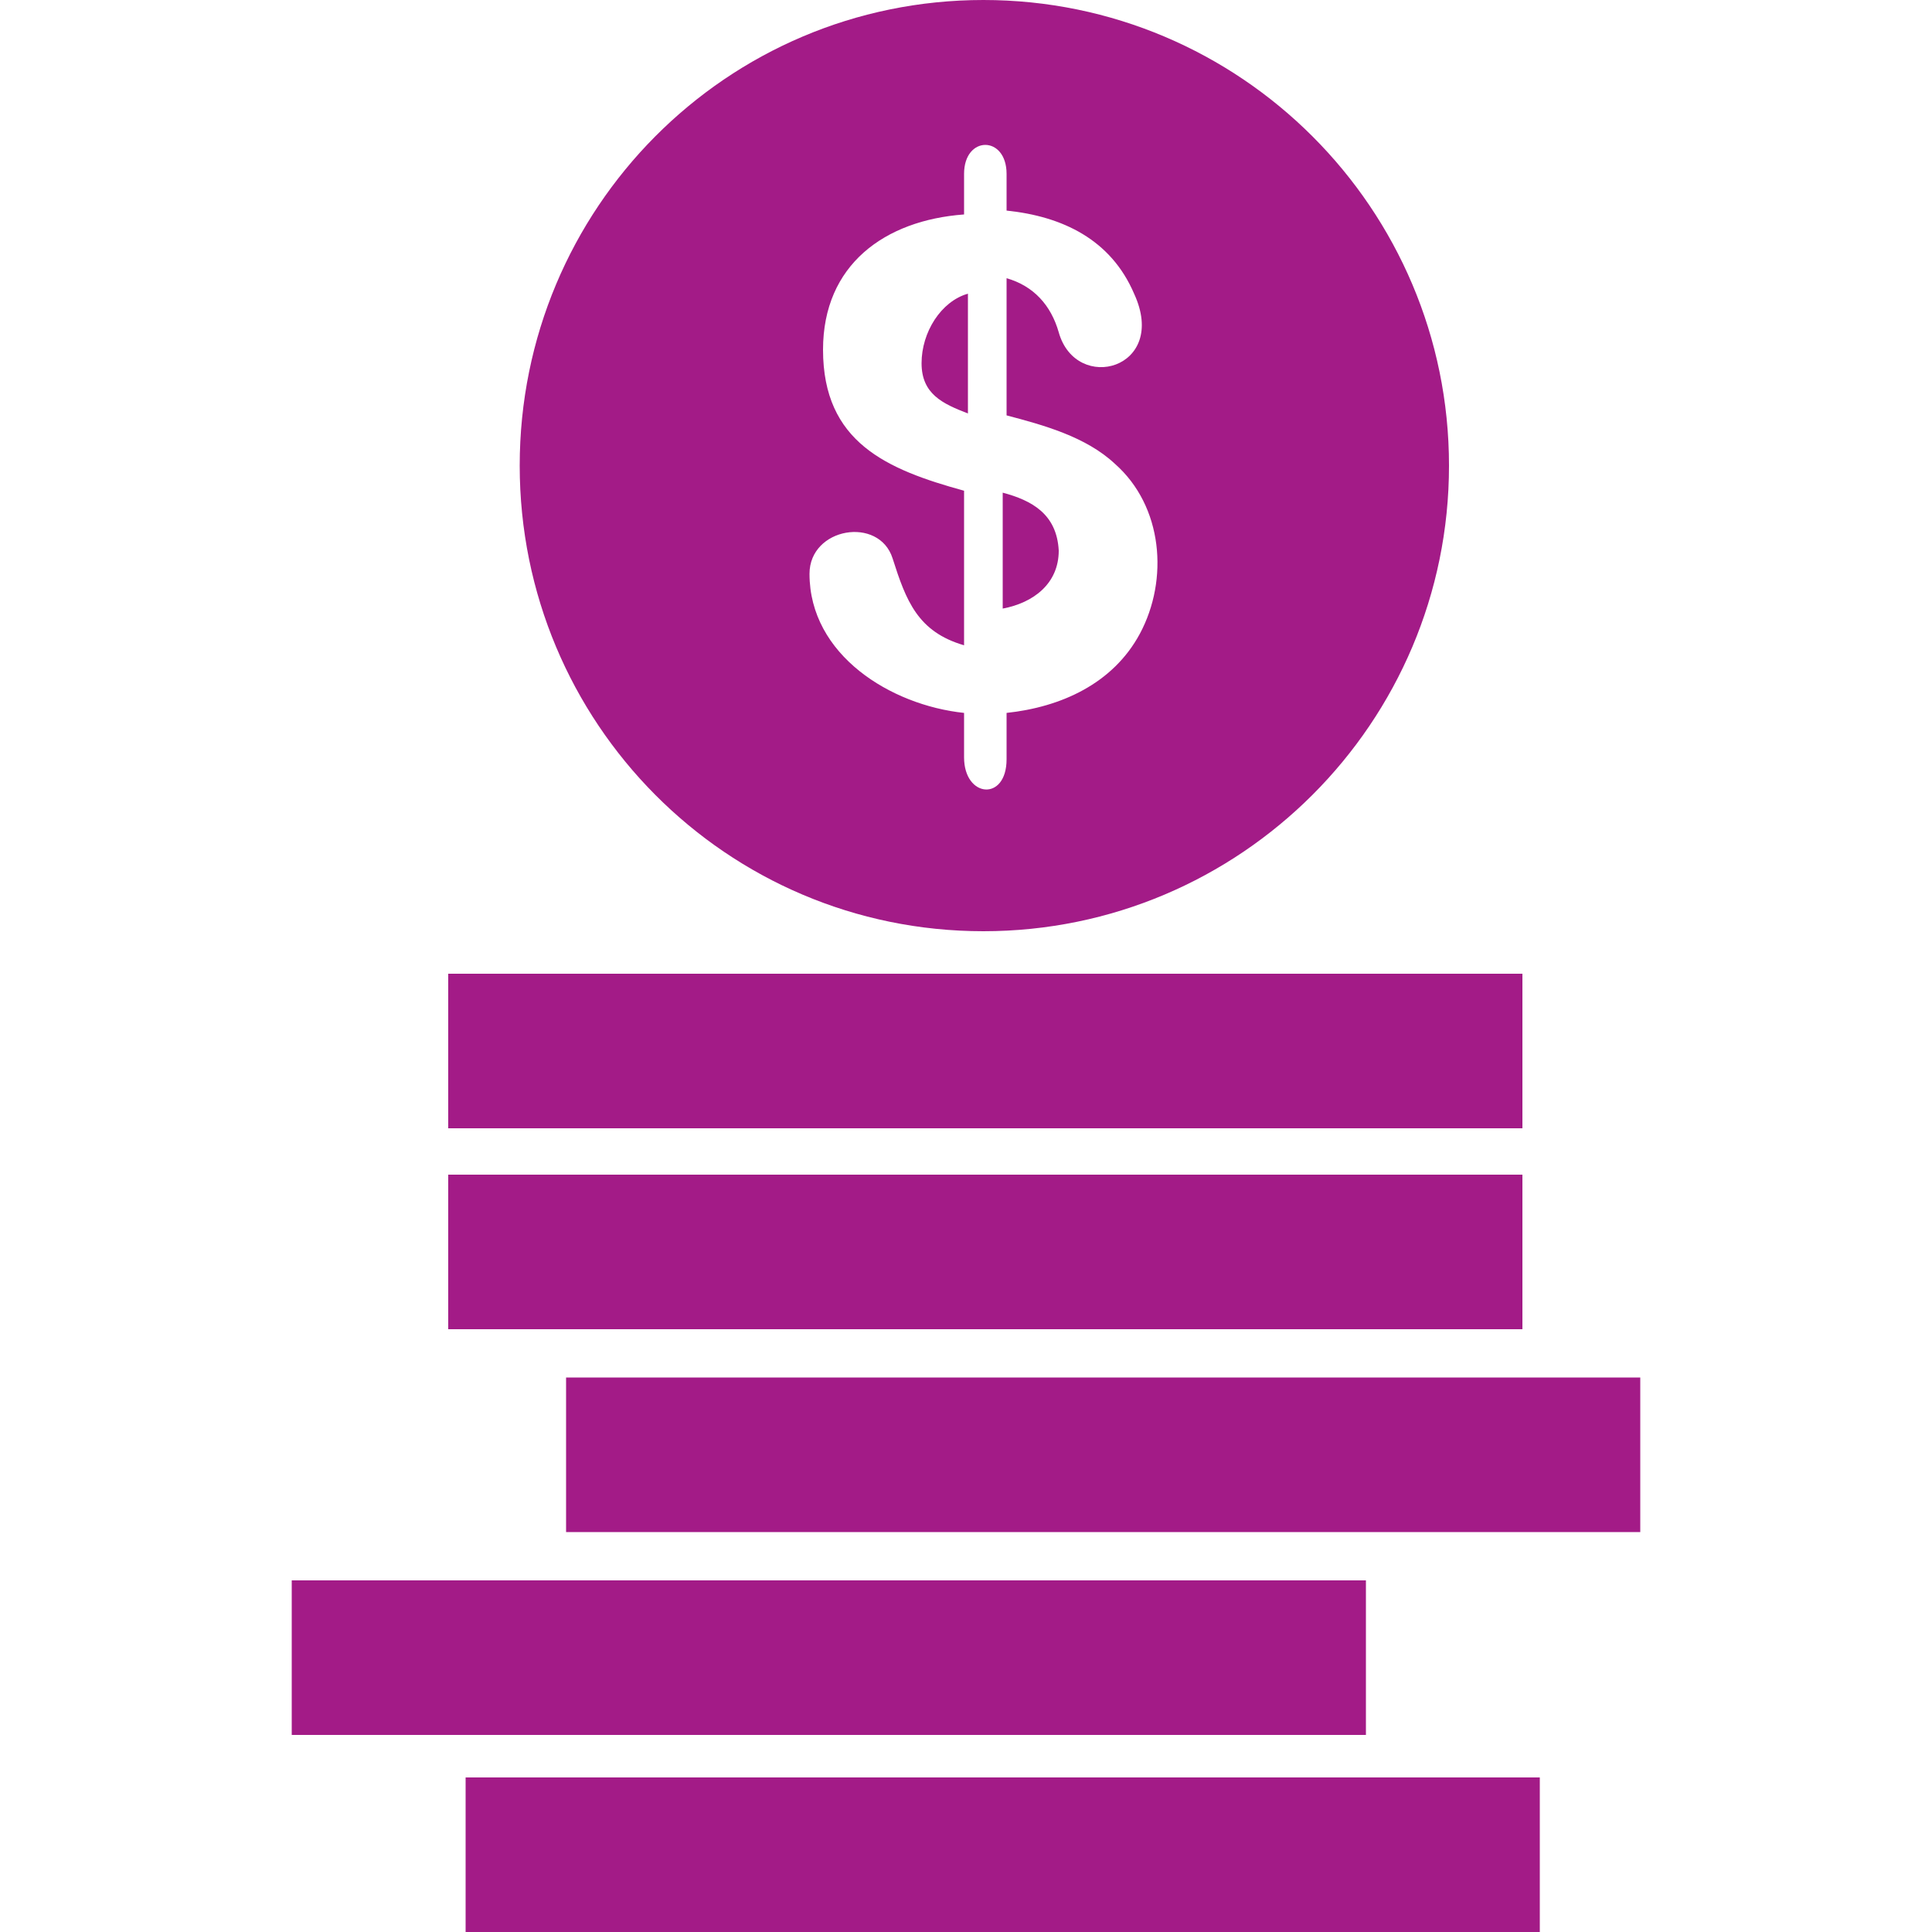 <svg enable-background="new 0 0 100 100" viewBox="0 0 100 100" xmlns="http://www.w3.org/2000/svg"><g clip-rule="evenodd" fill="#a31b87" fill-rule="evenodd"><path d="m51.9 25.5v6c1.6-.3 2.9-1.3 2.9-3-.1-1.9-1.4-2.6-2.9-3zm-1.8-4.1v-6.2c-1.4.4-2.4 2-2.4 3.6s1.1 2.1 2.4 2.6zm2-12.4v1.9c2.9.3 5.4 1.5 6.6 4.3 1.8 3.9-3 5.2-3.9 2-.4-1.4-1.3-2.4-2.7-2.8v7.1c1.9.5 4.1 1.1 5.6 2.5 2.5 2.2 2.8 6 1.3 8.8-1.4 2.6-4.1 3.8-6.9 4.1v2.4c0 2.2-2.2 2-2.2-.1v-2.3c-3.8-.4-8-3-8-7.2 0-2.4 3.6-3 4.3-.8s1.3 3.8 3.7 4.5v-8c-4-1.1-7.3-2.5-7.3-7.3 0-4.4 3.2-6.7 7.3-7v-2.1c0-2 2.2-2 2.2 0zm-1.2-9c13.3 0 24.1 10.8 24.1 24.1s-10.8 24.1-24.1 24.1-24-10.8-24-24.1 10.7-24.1 24-24.1"/><path d="m23.2 50.4h55.6v8h-55.6z"/><path d="m23.2 60.8h55.6v8h-55.6z"/><path d="m29.3 71.3h55.6v8h-55.6z"/><path d="m15.1 81.8h55.6v8h-55.6z"/><path d="m79.7 92v8h-55.6v-8z"/></g></svg>